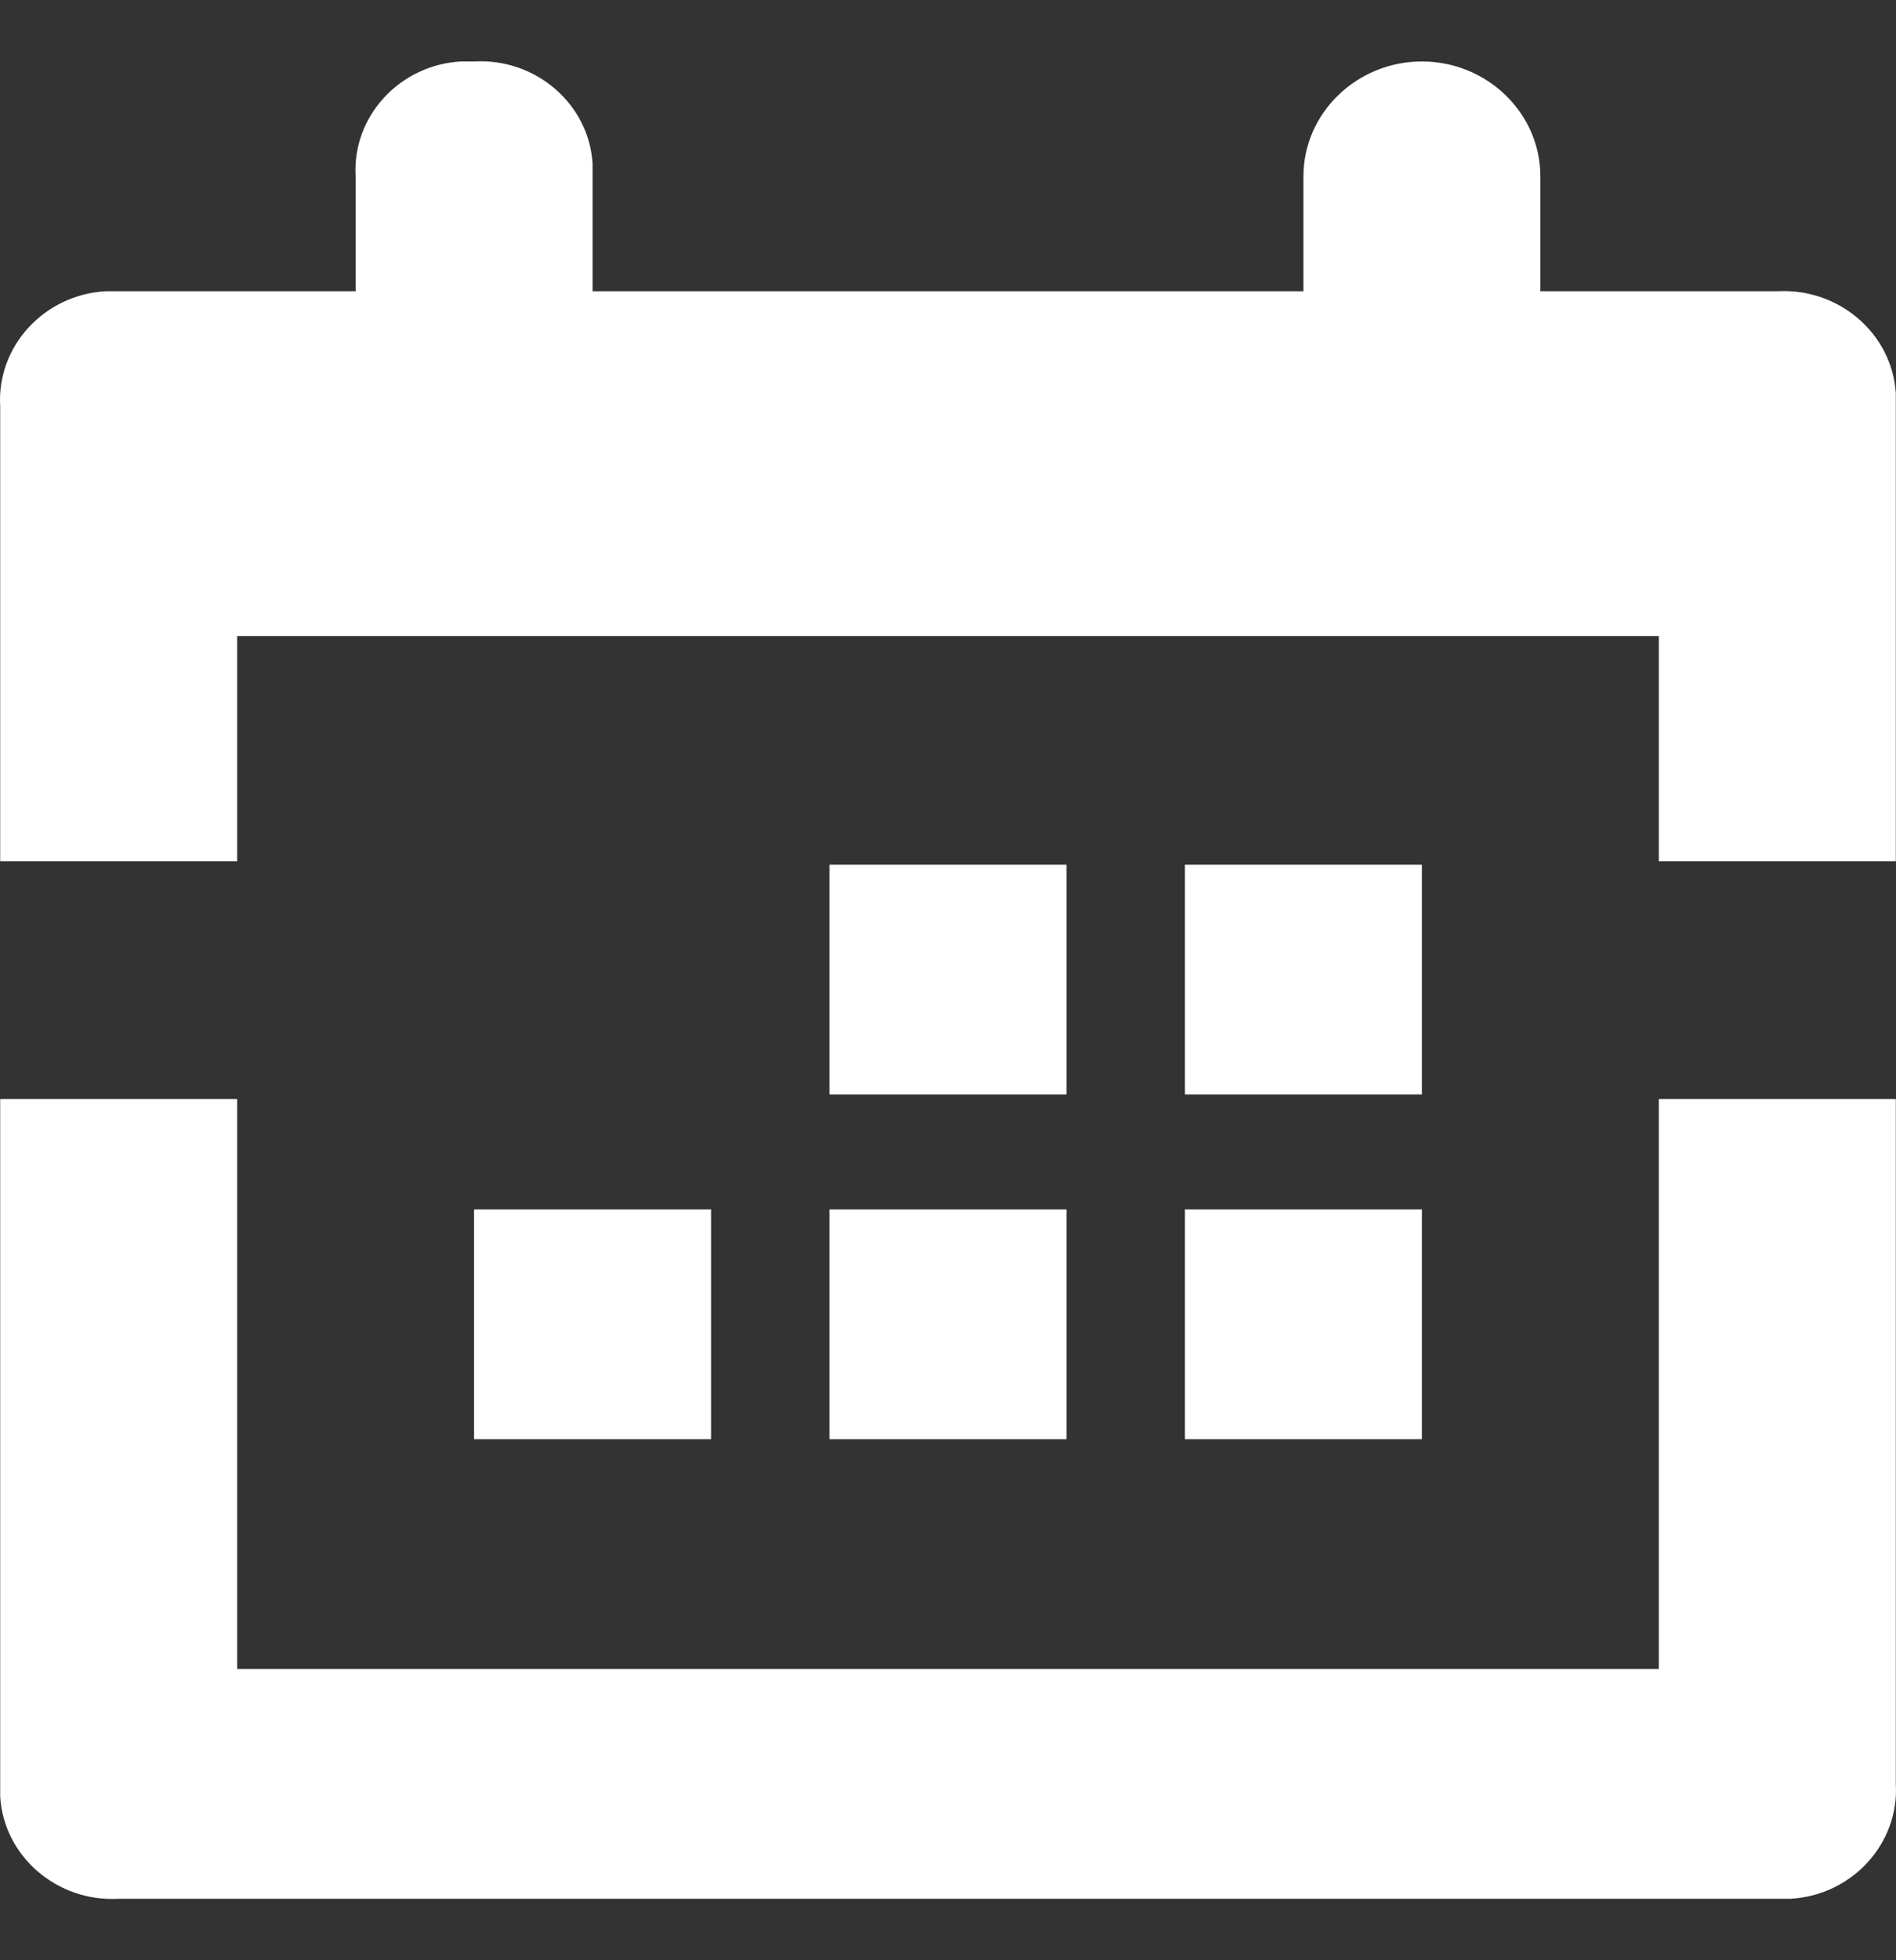 <?xml version="1.0" encoding="UTF-8"?>
<svg xmlns="http://www.w3.org/2000/svg" width="30" height="31" viewBox="0 0 30 31" fill="none">
  <rect x="0" y="0" width="30" height="31" fill="#333333" stroke="none"/>
  <path d="M22.498 19.125H18.749V22.76H22.498V19.125Z" fill="white"></path>
  <path d="M16.875 19.125H13.125V22.76H16.875V19.125Z" fill="white"></path>
  <path d="M22.498 13.674H18.749V17.308H22.498V13.674Z" fill="white"></path>
  <path d="M16.875 13.674H13.125V17.308H16.875V13.674Z" fill="white"></path>
  <path d="M11.251 19.125H7.501V22.76H11.251V19.125Z" fill="white"></path>
  <path d="M3.752 13.619V10.058H26.248V13.619H29.997V6.423C29.997 6.423 29.997 6.278 29.997 6.223C29.941 5.278 29.097 4.551 28.122 4.606H24.373V2.789C24.373 1.789 23.53 0.972 22.498 0.972C21.468 0.972 20.624 1.789 20.624 2.789V4.606H9.376V2.789C9.376 2.789 9.376 2.643 9.376 2.589C9.32 1.644 8.476 0.917 7.501 0.972C7.426 0.972 7.352 0.972 7.295 0.972C6.32 1.026 5.571 1.844 5.627 2.789V4.606H1.878C1.878 4.606 1.728 4.606 1.671 4.606C0.697 4.661 -0.053 5.478 0.003 6.423V13.619H3.752Z" fill="white"></path>
  <path d="M26.248 17.381V26.394H3.752V17.381H0.003V28.211C0.003 28.211 0.003 28.357 0.003 28.411C0.059 29.356 0.903 30.083 1.878 30.028H28.122C28.122 30.028 28.272 30.028 28.329 30.028C29.303 29.974 30.053 29.156 29.997 28.211V17.381H26.248Z" fill="white"></path>
</svg>
